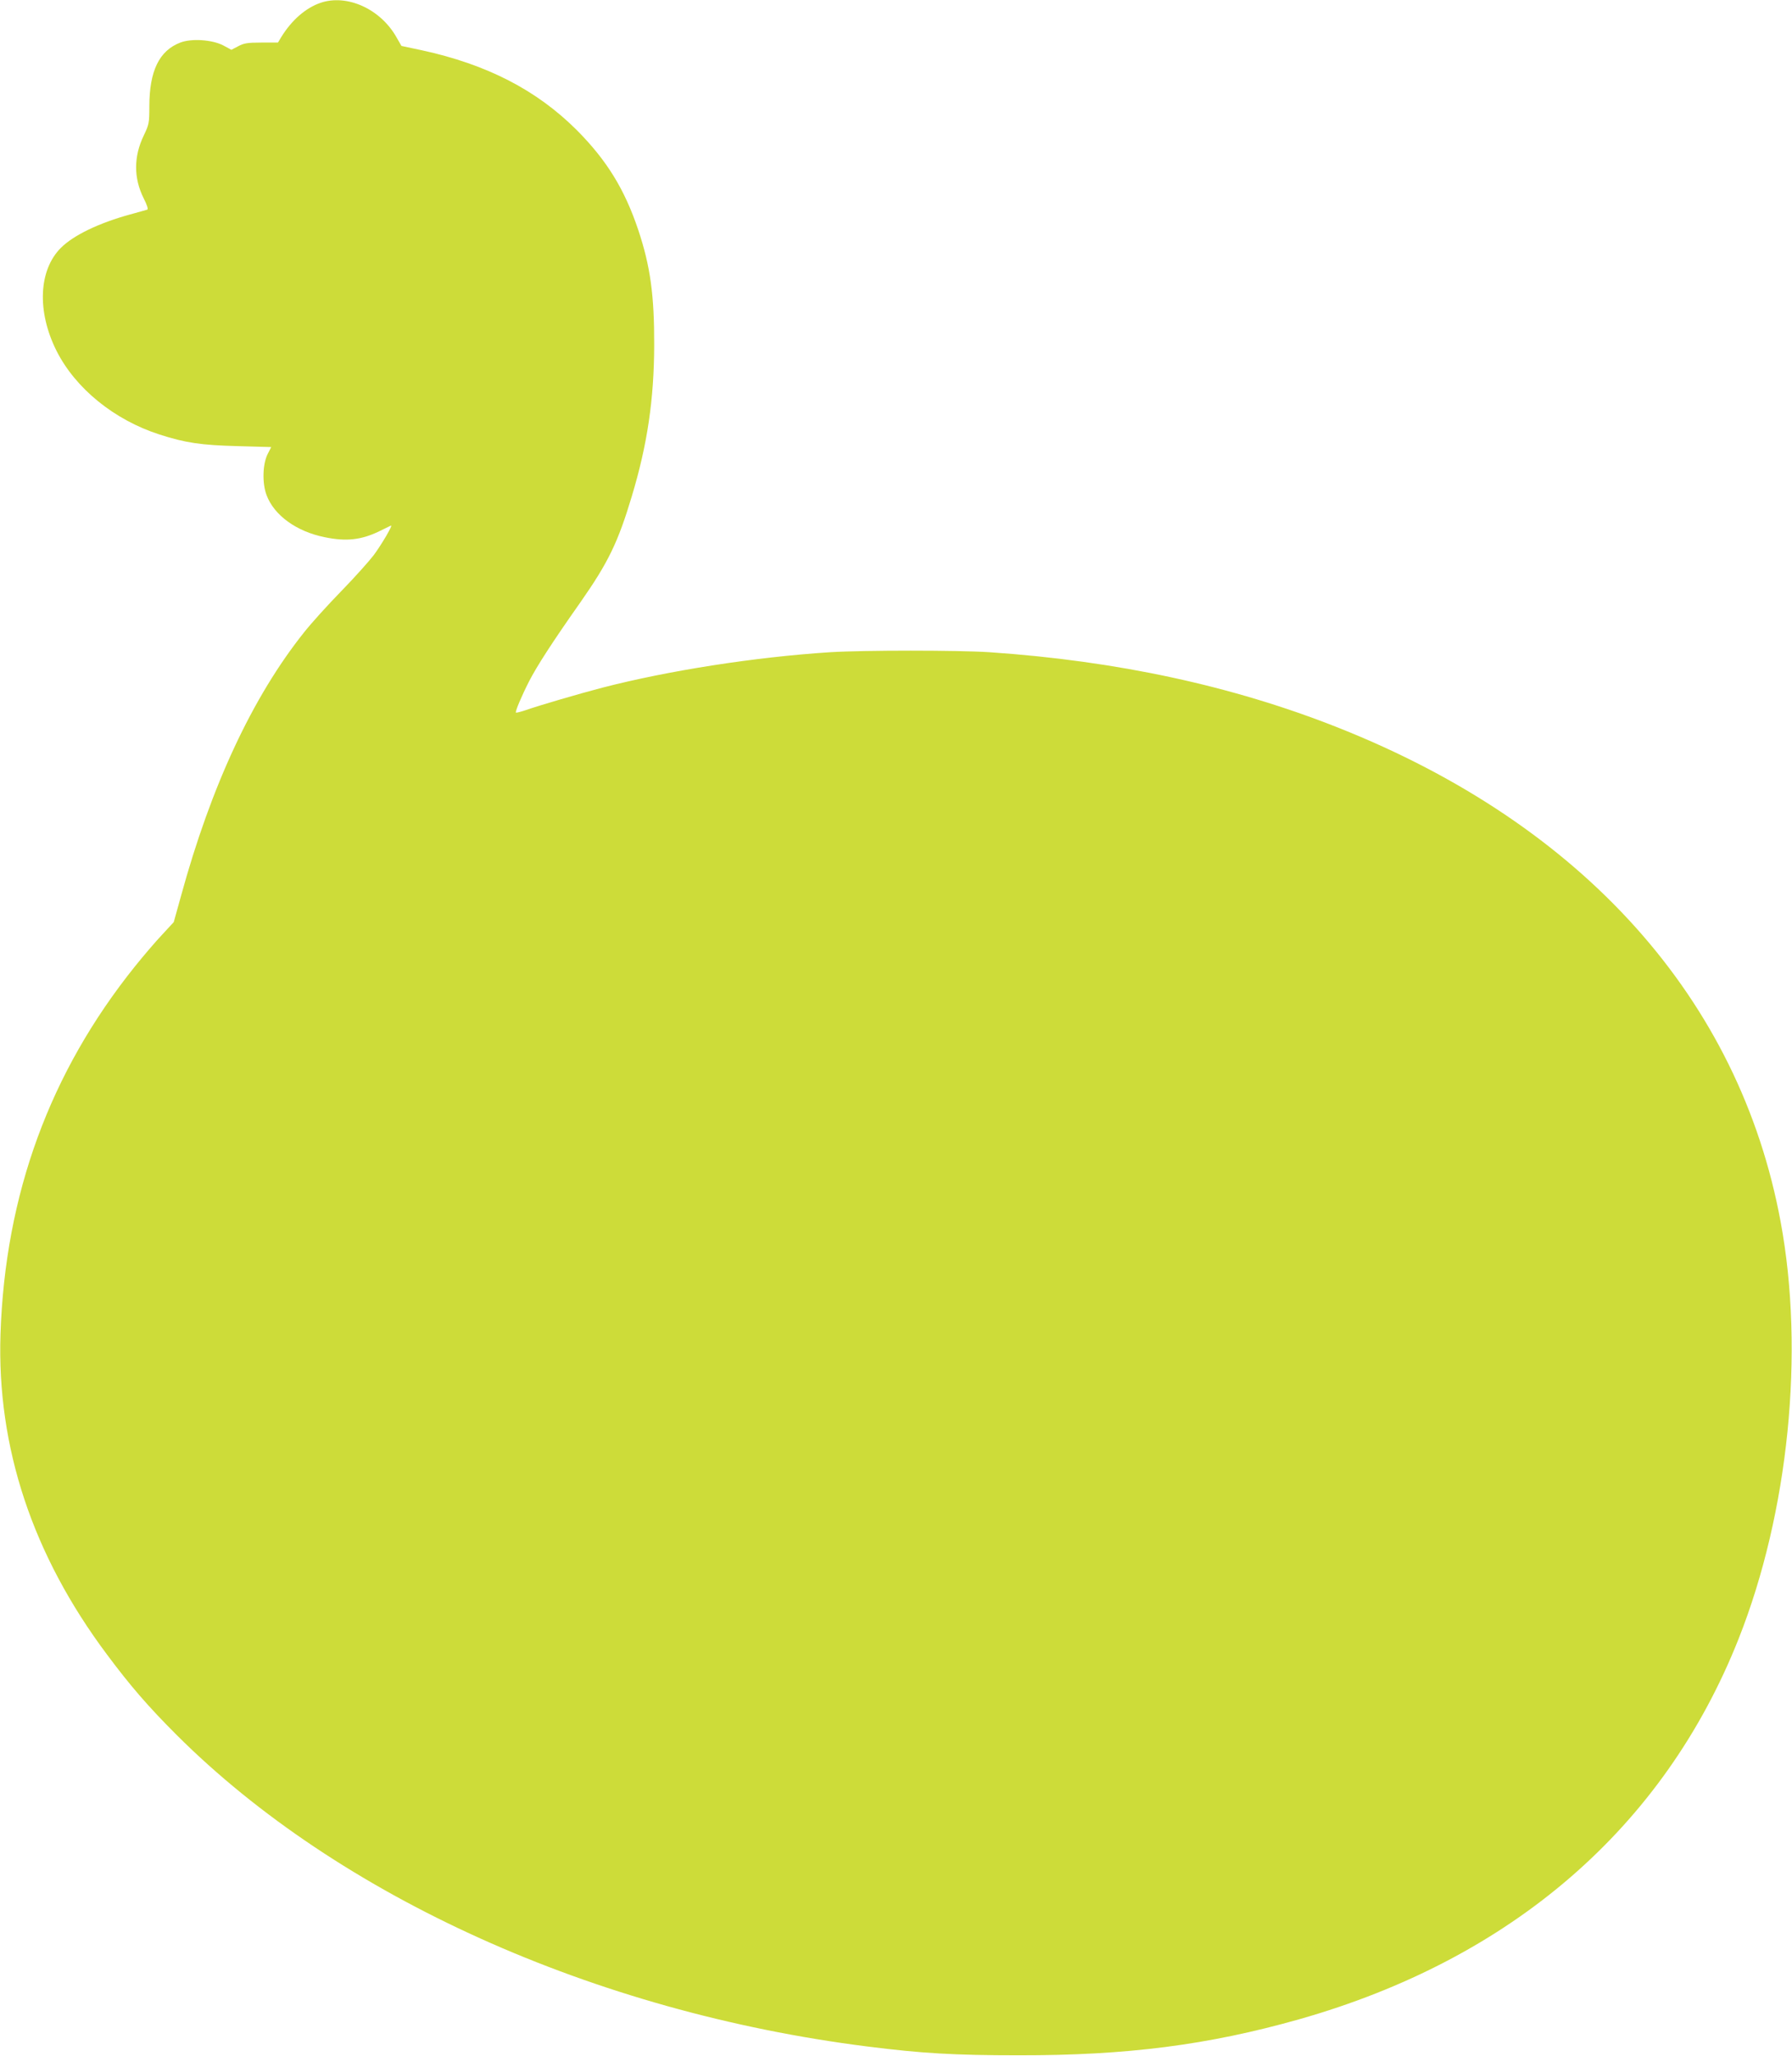<?xml version="1.0" standalone="no"?>
<!DOCTYPE svg PUBLIC "-//W3C//DTD SVG 20010904//EN"
 "http://www.w3.org/TR/2001/REC-SVG-20010904/DTD/svg10.dtd">
<svg version="1.0" xmlns="http://www.w3.org/2000/svg"
 width="1116pt" height="1280pt" viewBox="0 0 1116 1280"
 preserveAspectRatio="xMidYMid meet">
<g transform="translate(0,1280) scale(0.1,-0.1)"
fill="#cddc39" stroke="none">
<path d="M1995 12782 c-92 -32 -178 -107 -243 -212 l-21 -35 -103 0 c-87 0
-110 -4 -145 -23 l-42 -22 -52 28 c-69 35 -196 44 -266 17 -131 -50 -193 -176
-193 -398 0 -103 -2 -112 -35 -181 -63 -131 -63 -264 -1 -389 23 -45 30 -70
23 -72 -7 -2 -55 -16 -107 -30 -196 -54 -351 -129 -430 -207 -140 -139 -151
-397 -28 -642 118 -234 359 -430 642 -521 162 -52 258 -66 483 -72 l212 -6
-21 -41 c-33 -63 -36 -184 -8 -258 47 -126 187 -227 362 -262 134 -28 228 -17
338 36 36 18 69 34 74 36 16 8 -54 -112 -106 -183 -29 -38 -120 -140 -203
-225 -83 -85 -188 -201 -232 -257 -321 -403 -577 -952 -766 -1641 l-45 -162
-72 -78 c-40 -42 -116 -131 -169 -197 -531 -661 -809 -1420 -838 -2290 -23
-704 199 -1374 663 -1994 146 -196 256 -323 434 -501 1010 -1007 2599 -1724
4300 -1939 340 -43 541 -55 945 -55 673 -1 1179 64 1745 224 1326 376 2273
1196 2738 2370 311 786 412 1784 261 2595 -256 1385 -1229 2471 -2757 3076
-656 260 -1377 415 -2170 469 -199 13 -780 13 -992 0 -467 -30 -1006 -114
-1420 -221 -138 -36 -392 -110 -474 -139 -33 -11 -61 -18 -63 -16 -6 6 36 105
83 197 50 96 142 239 318 489 175 250 235 375 321 662 97 322 138 603 139 938
1 313 -24 493 -99 718 -86 256 -197 435 -384 623 -250 249 -559 408 -964 496
l-127 27 -31 54 c-100 177 -309 271 -474 214z"/>
</g>
</svg>
